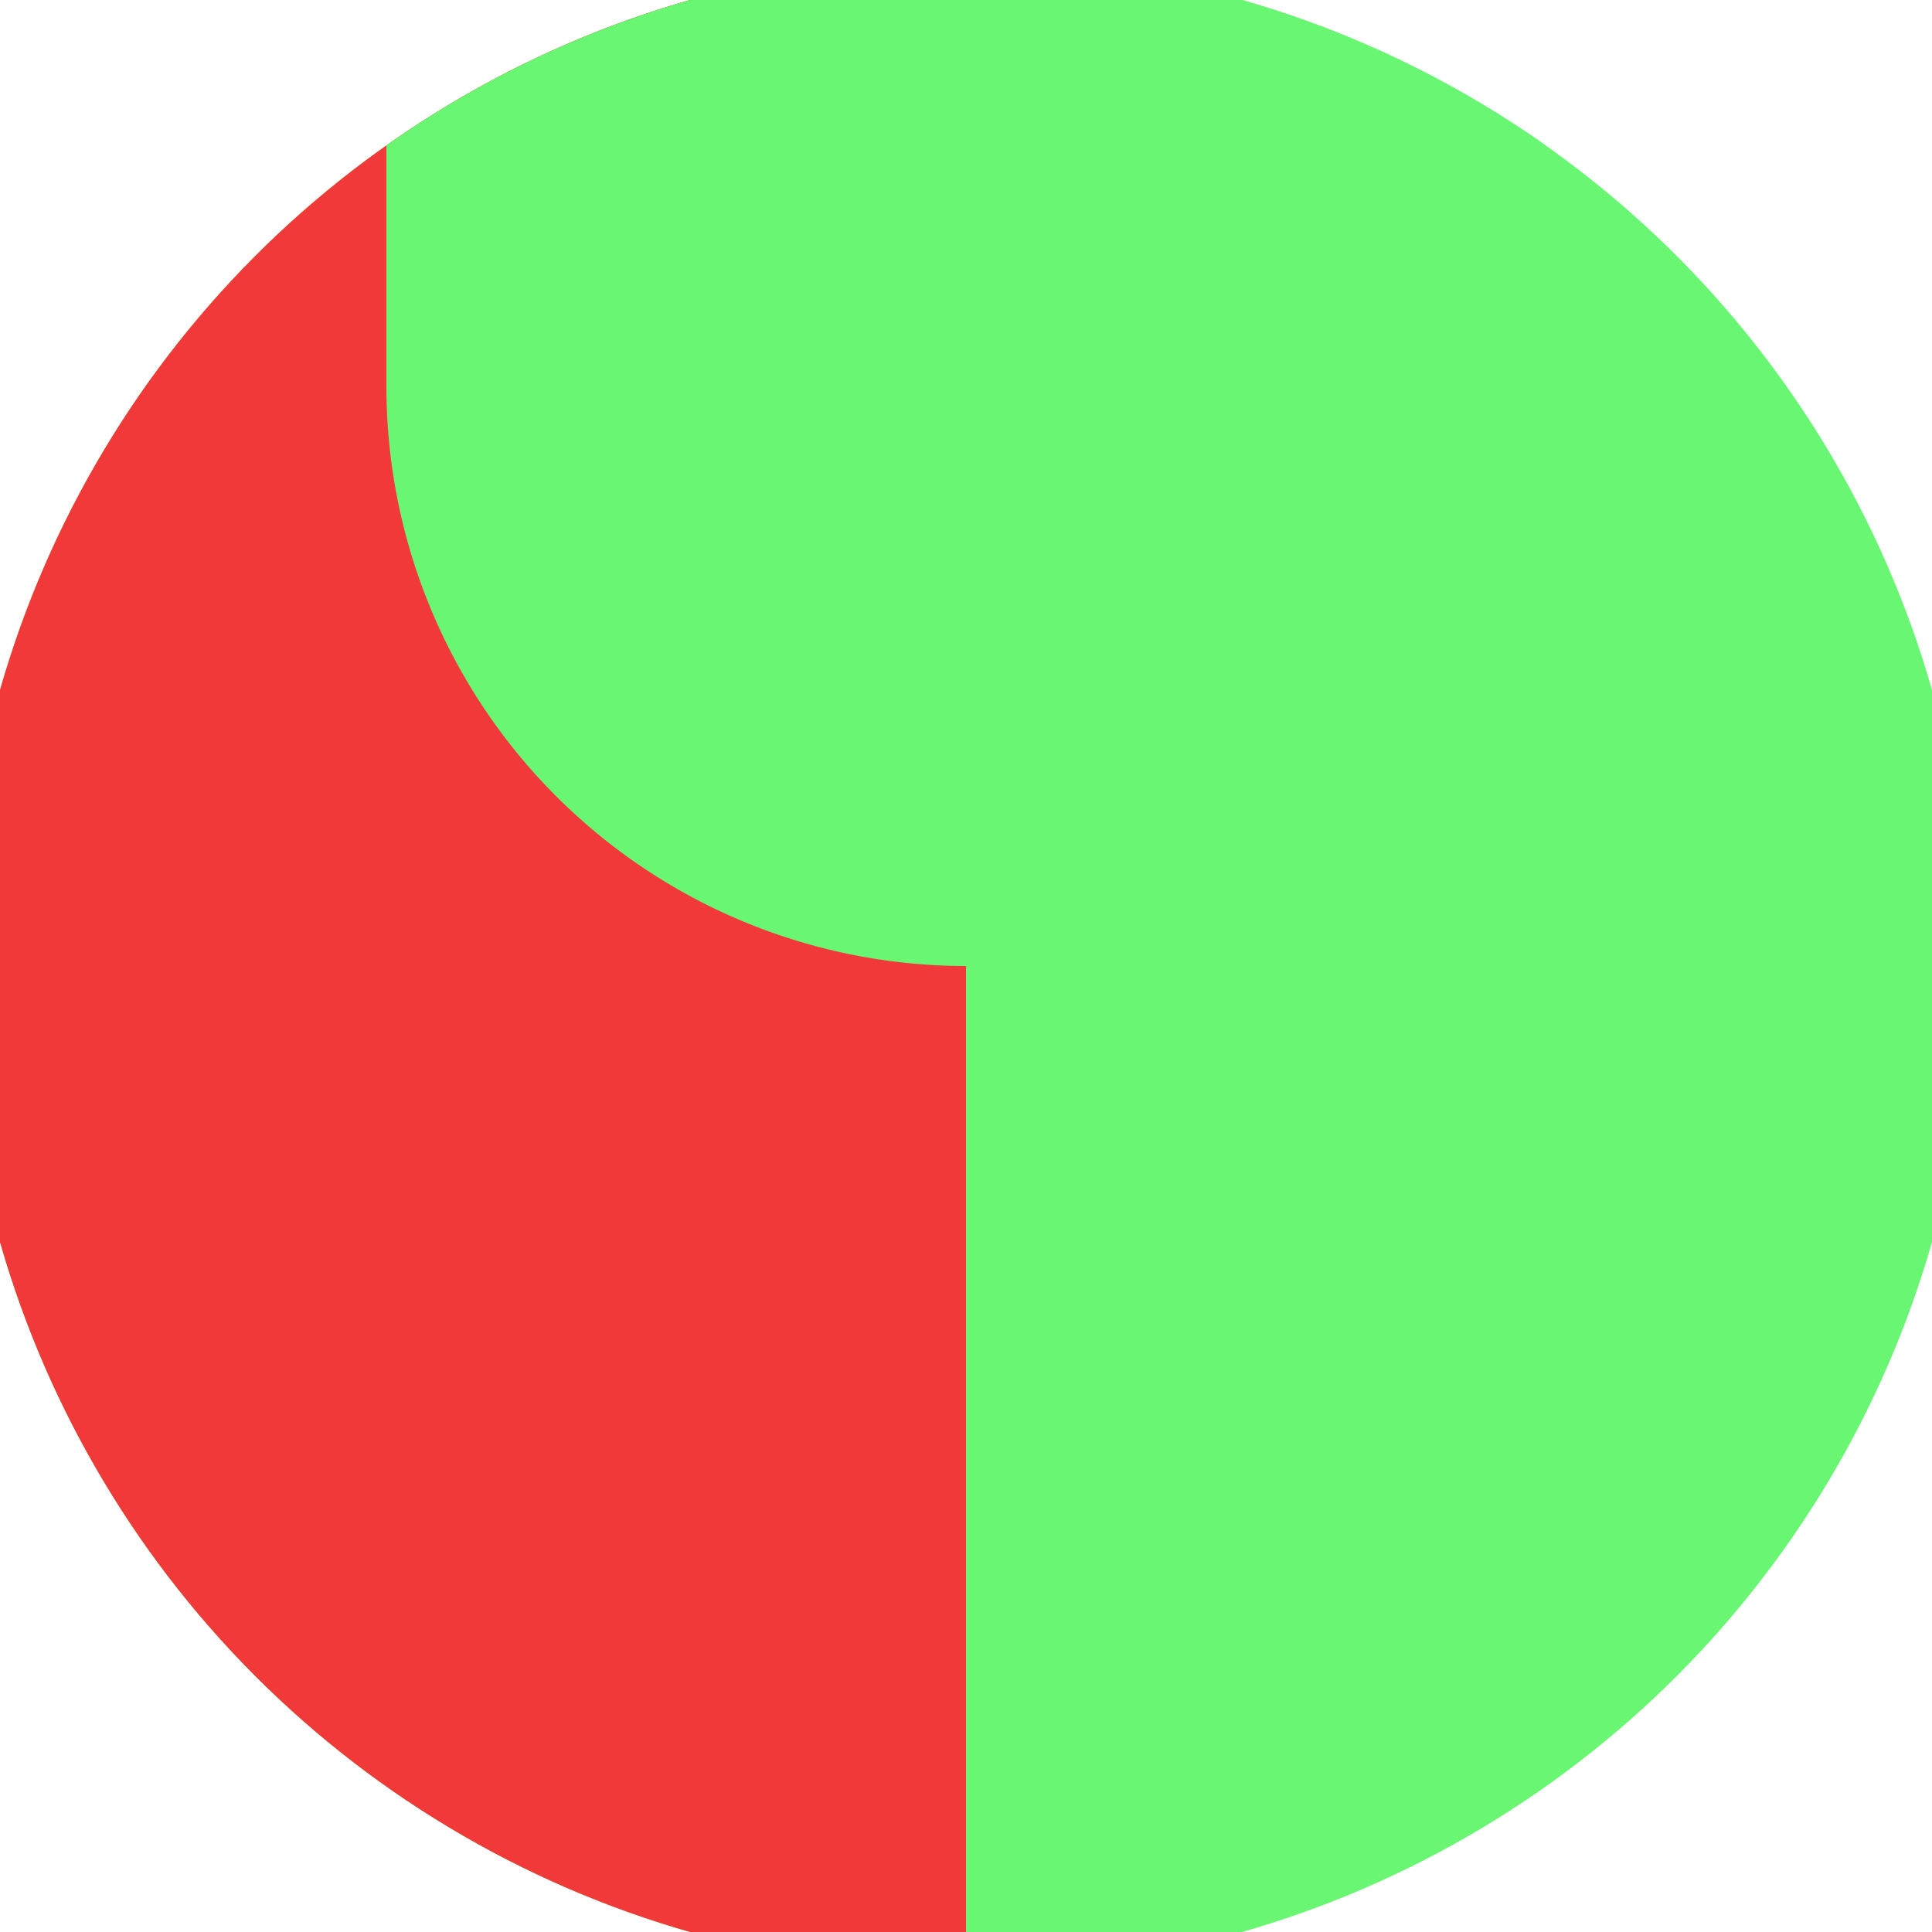<svg xmlns="http://www.w3.org/2000/svg" width="128" height="128" viewBox="0 0 100 100" shape-rendering="geometricPrecision">
                            <defs>
                                <clipPath id="clip">
                                    <circle cx="50" cy="50" r="52" />
                                    <!--<rect x="0" y="0" width="100" height="100"/>-->
                                </clipPath>
                            </defs>
                            <g transform="rotate(0 50 50)">
                            <rect x="0" y="0" width="100" height="100" fill="#69f673" clip-path="url(#clip)"/><path d="M 0 0 H 50 V 100 H 0 Z" fill="#f23939" clip-path="url(#clip)"/><path d="M 20 20 A 30 30 0 0 0 80 20 V 0 H 20 Z" fill="#69f673" clip-path="url(#clip)"/></g></svg>